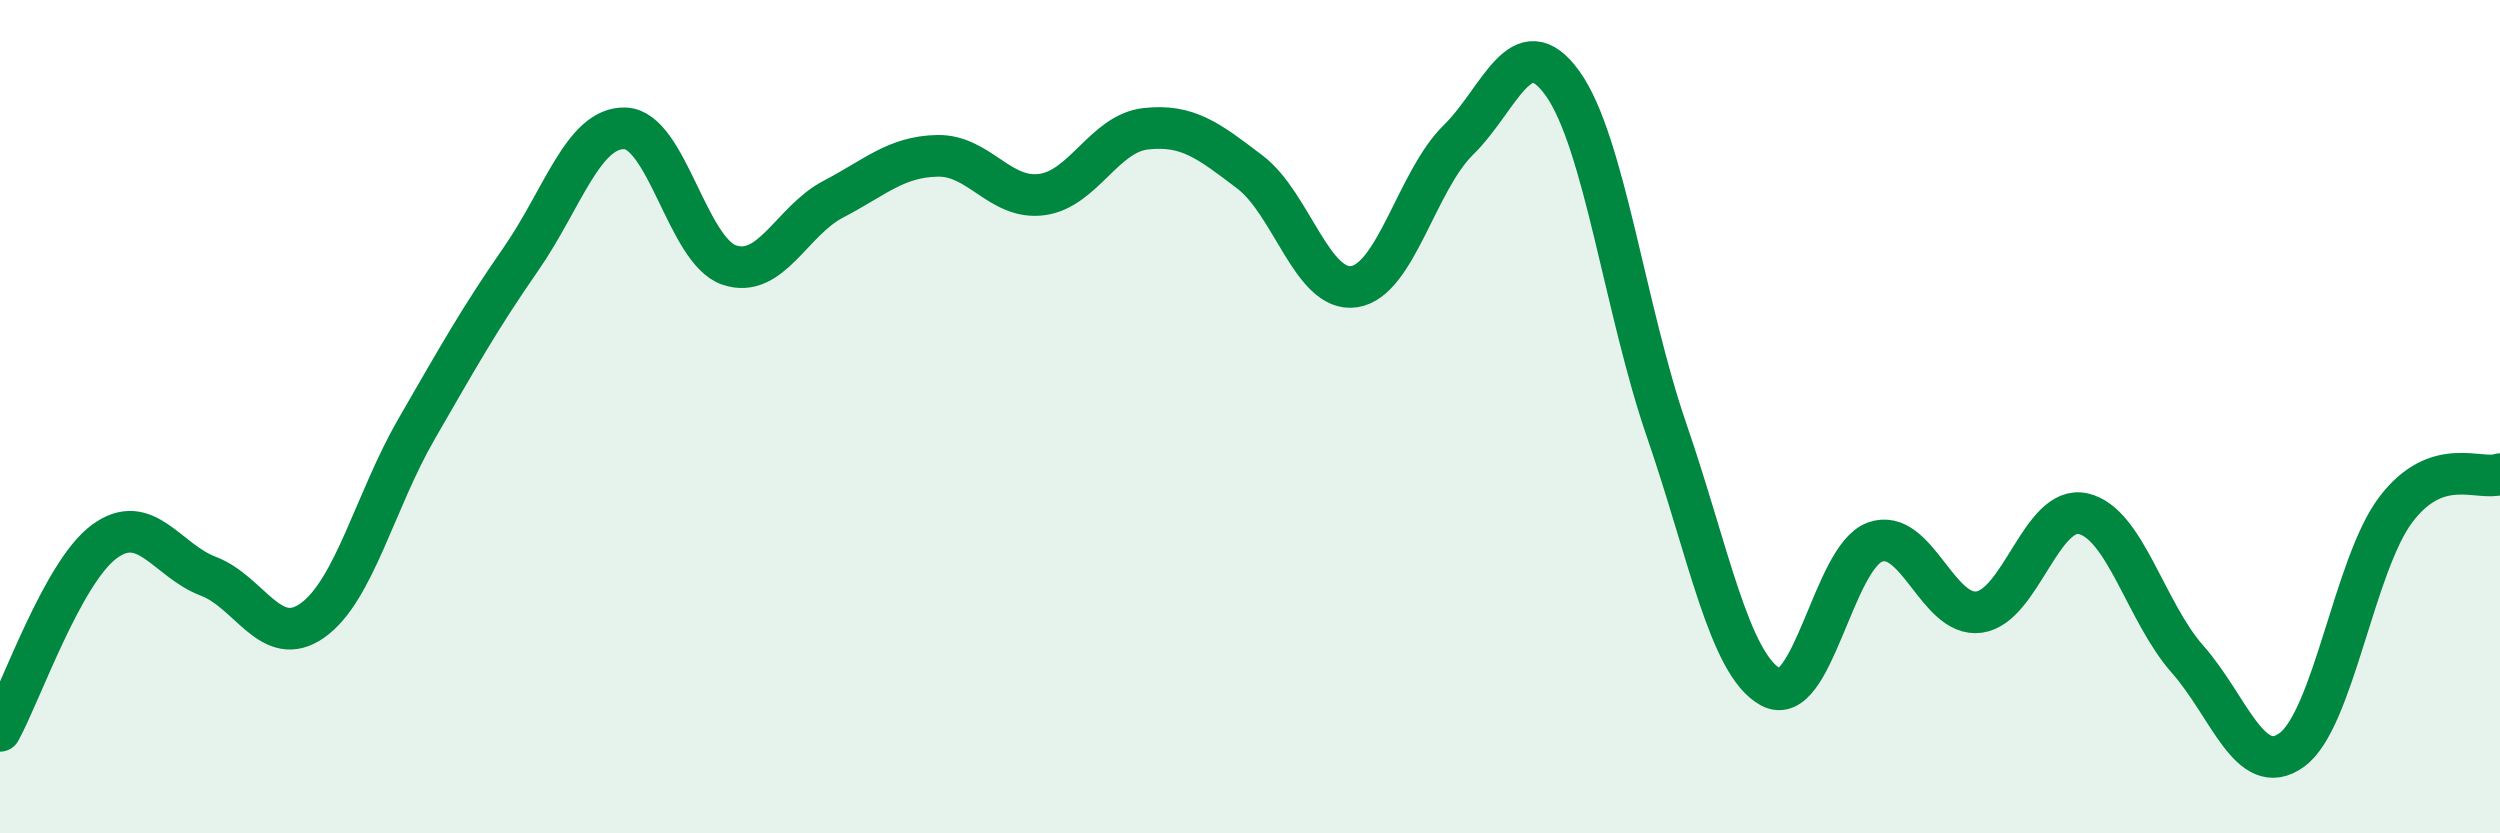 
    <svg width="60" height="20" viewBox="0 0 60 20" xmlns="http://www.w3.org/2000/svg">
      <path
        d="M 0,17.54 C 0.5,16.63 1.5,13.74 2.5,13 C 3.5,12.26 4,13.45 5,13.83 C 6,14.21 6.5,15.6 7.5,14.89 C 8.5,14.18 9,12.02 10,10.29 C 11,8.56 11.5,7.66 12.5,6.22 C 13.5,4.78 14,3.05 15,3.08 C 16,3.11 16.5,6.02 17.5,6.36 C 18.5,6.7 19,5.3 20,4.78 C 21,4.26 21.5,3.76 22.5,3.74 C 23.5,3.72 24,4.8 25,4.67 C 26,4.54 26.5,3.2 27.5,3.09 C 28.5,2.98 29,3.37 30,4.13 C 31,4.89 31.5,7.03 32.5,6.88 C 33.5,6.73 34,4.34 35,3.36 C 36,2.38 36.5,0.61 37.5,2 C 38.5,3.39 39,7.43 40,10.33 C 41,13.23 41.5,15.95 42.5,16.49 C 43.5,17.03 44,13.37 45,13.01 C 46,12.65 46.5,14.83 47.5,14.69 C 48.5,14.55 49,12.1 50,12.33 C 51,12.56 51.5,14.69 52.5,15.82 C 53.5,16.95 54,18.72 55,18 C 56,17.28 56.5,13.55 57.5,12.23 C 58.5,10.91 59.5,11.55 60,11.38L60 20L0 20Z"
        fill="#008740"
        opacity="0.1"
        stroke-linecap="round"
        stroke-linejoin="round"
      />
      <path
        d="M 0,17.54 C 0.5,16.63 1.5,13.74 2.5,13 C 3.5,12.26 4,13.45 5,13.83 C 6,14.21 6.5,15.6 7.5,14.89 C 8.5,14.18 9,12.02 10,10.29 C 11,8.56 11.5,7.66 12.5,6.22 C 13.5,4.78 14,3.05 15,3.08 C 16,3.11 16.5,6.02 17.5,6.36 C 18.5,6.7 19,5.3 20,4.78 C 21,4.26 21.5,3.76 22.5,3.74 C 23.5,3.72 24,4.8 25,4.67 C 26,4.54 26.5,3.2 27.5,3.09 C 28.5,2.98 29,3.37 30,4.13 C 31,4.89 31.5,7.03 32.5,6.88 C 33.5,6.73 34,4.34 35,3.36 C 36,2.38 36.5,0.61 37.5,2 C 38.5,3.39 39,7.43 40,10.33 C 41,13.23 41.5,15.95 42.5,16.49 C 43.5,17.03 44,13.37 45,13.01 C 46,12.65 46.5,14.83 47.5,14.69 C 48.5,14.55 49,12.1 50,12.33 C 51,12.56 51.5,14.69 52.5,15.82 C 53.5,16.95 54,18.72 55,18 C 56,17.28 56.5,13.55 57.5,12.23 C 58.5,10.91 59.5,11.55 60,11.38"
        stroke="#008740"
        stroke-width="1"
        fill="none"
        stroke-linecap="round"
        stroke-linejoin="round"
      />
    </svg>
  